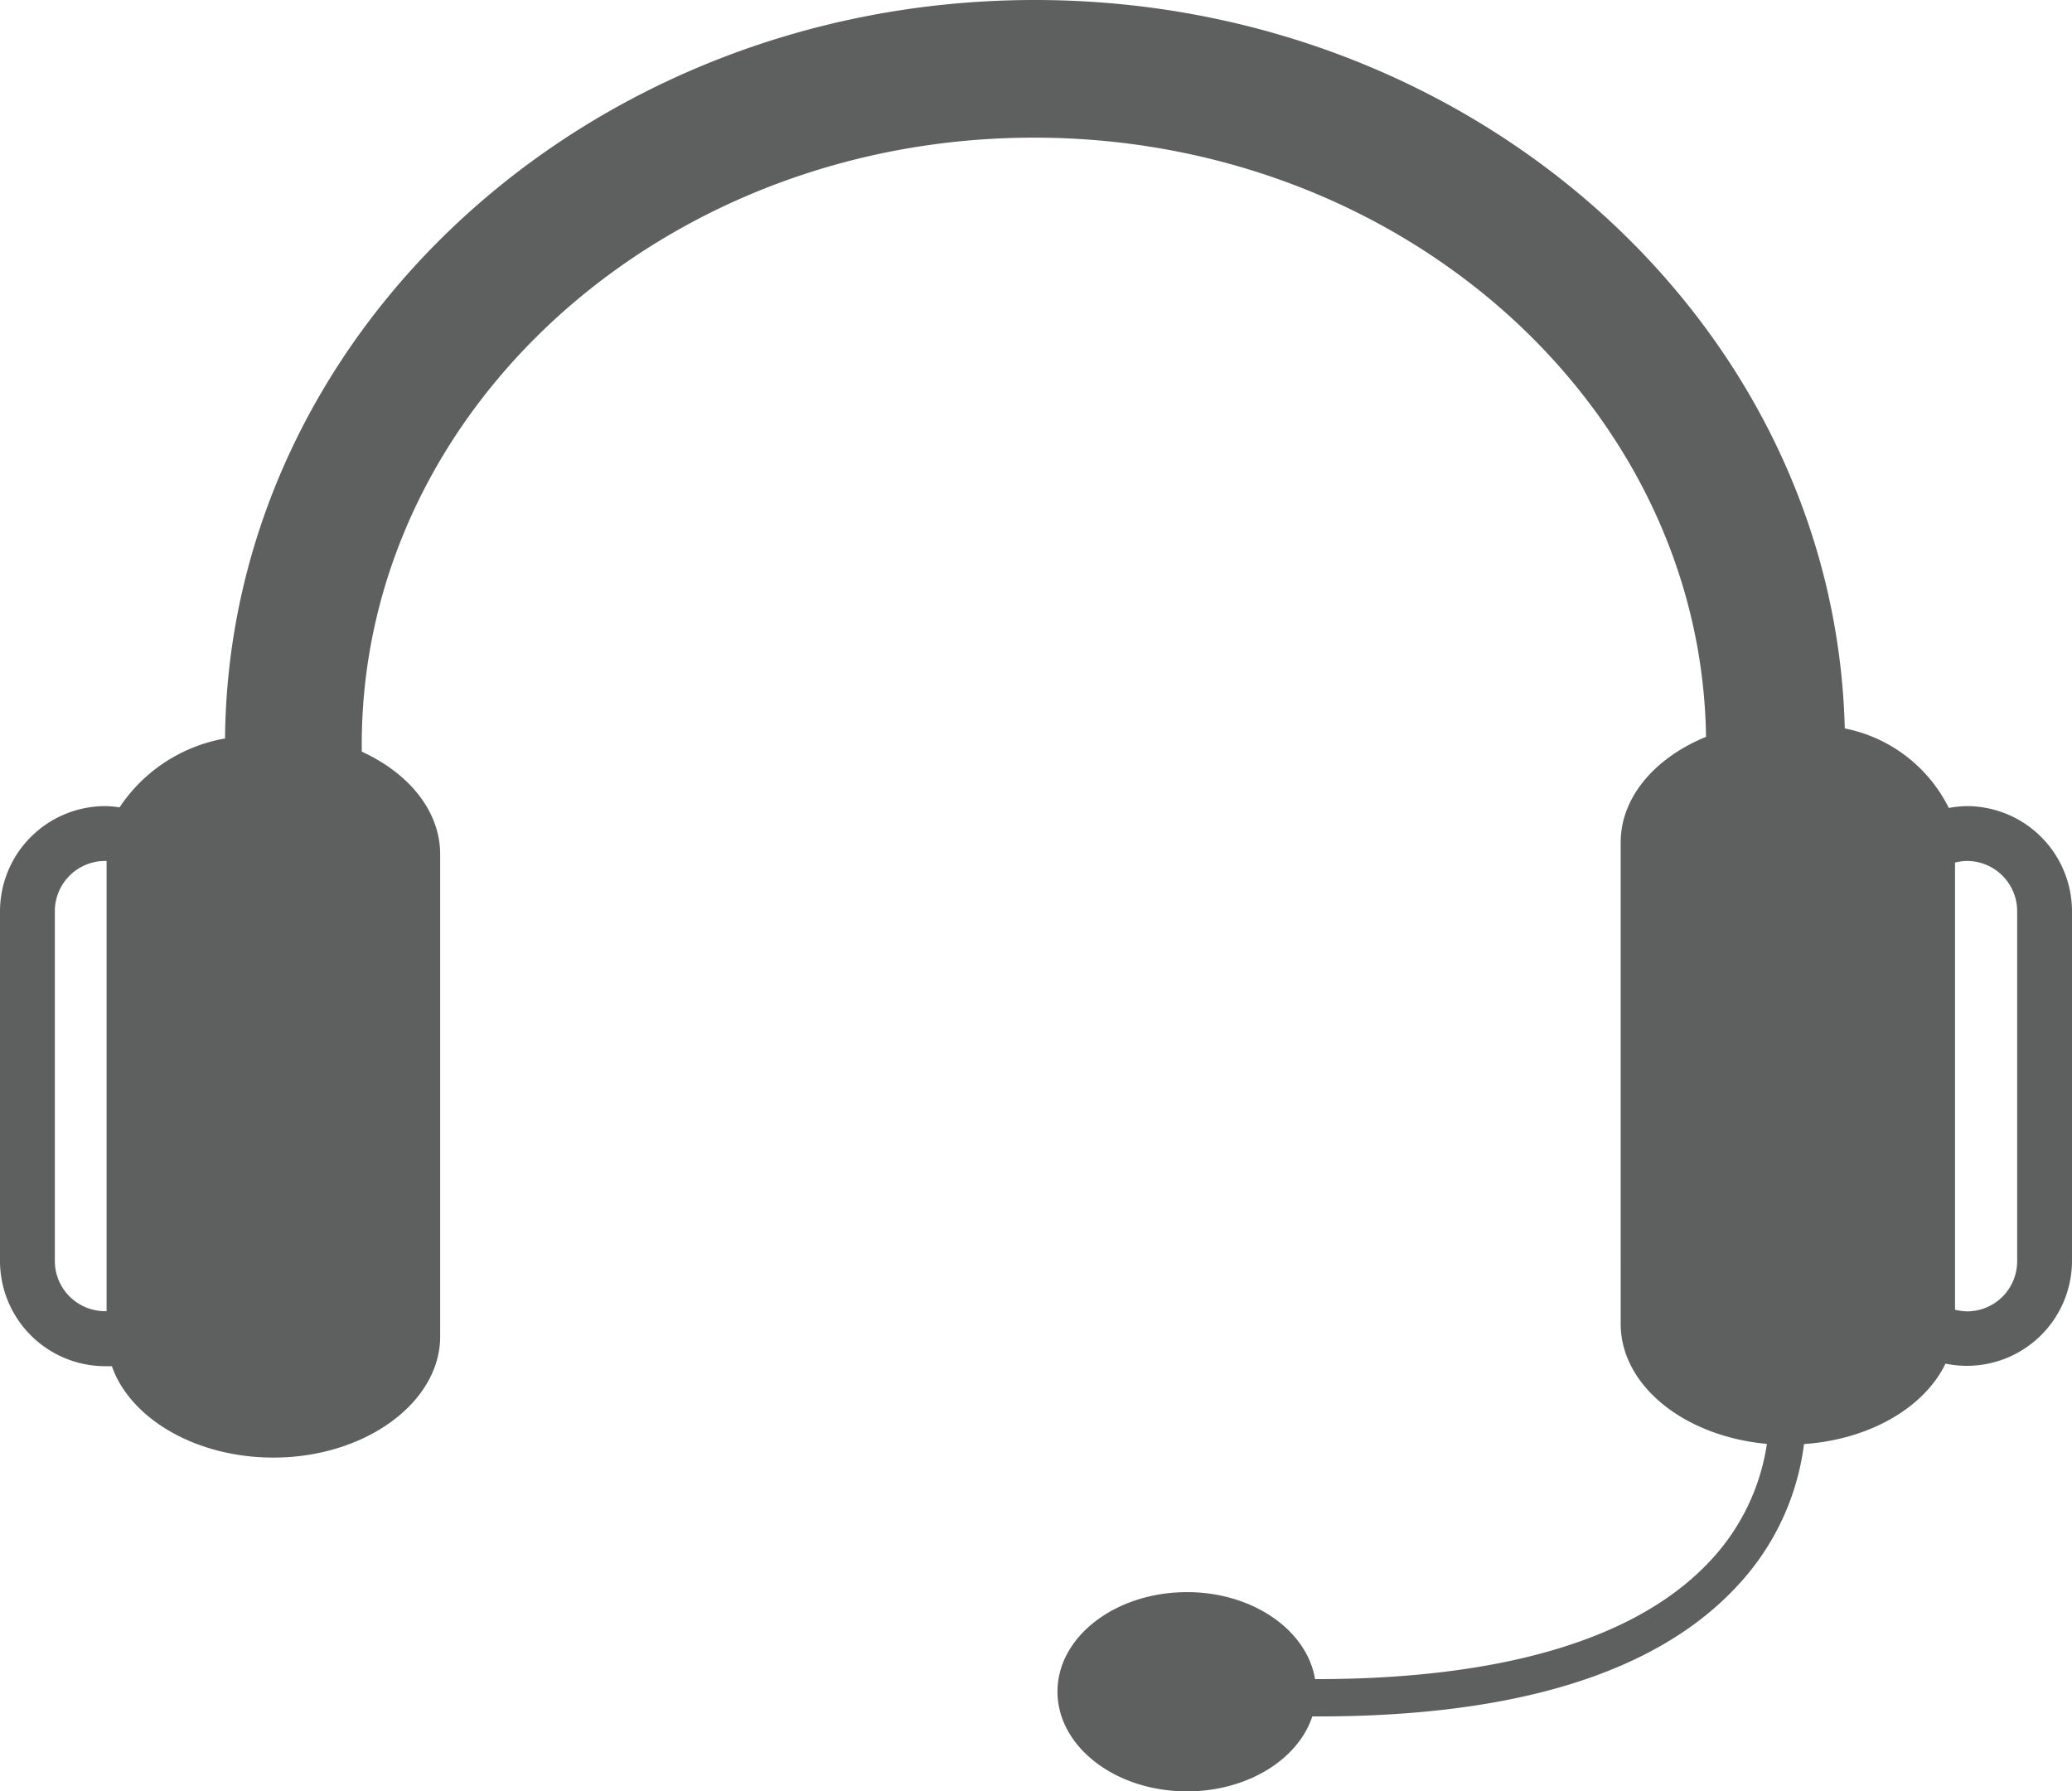 <svg xmlns="http://www.w3.org/2000/svg" viewBox="0 0 113.35 97.98"><defs><style>.cls-1{fill:#5e605f;}</style></defs><g id="Layer_2" data-name="Layer 2"><g id="레이어_1" data-name="레이어 1"><path class="cls-1" d="M107.61,44.1a5.91,5.91,0,0,0-1,.1,8.11,8.11,0,0,0-5.69-4.35C100.37,17.8,80.71,0,56.61,0c-24.32,0-44.1,18.09-44.3,40.4a8.72,8.72,0,0,0-5.77,3.77,5.16,5.16,0,0,0-.79-.07A5.76,5.76,0,0,0,0,49.85V69a5.76,5.76,0,0,0,5.75,5.74l.37,0c1,2.86,4.58,5,8.84,5,5,0,9.12-3,9.12-6.63V46.74c0-2.37-1.71-4.44-4.29-5.62,0-.12,0-.25,0-.39,0-18.3,16.49-33.2,36.78-33.2,20.11,0,36.5,14.67,36.76,32.78-2.79,1.14-4.67,3.3-4.67,5.78V72.42c0,3.38,3.48,6.16,8,6.57a11.9,11.9,0,0,1-3.15,6.45c-4,4.25-11.36,6.42-21.57,6.42-.44-2.68-3.41-4.76-7-4.76-3.92,0-7.09,2.44-7.09,5.44S61,98,64.94,98c3.3,0,6.08-1.75,6.85-4.1h.32c10.83,0,18.52-2.39,22.91-7.12A13.89,13.89,0,0,0,98.69,79c3.6-.25,6.58-2,7.74-4.4a5.69,5.69,0,0,0,1.18.12A5.75,5.75,0,0,0,113.35,69V49.85A5.76,5.76,0,0,0,107.61,44.1ZM3,69V49.85A2.75,2.75,0,0,1,5.75,47.1h.08V71.73H5.75A2.75,2.75,0,0,1,3,69Zm107.35,0a2.74,2.74,0,0,1-2.74,2.74,2.84,2.84,0,0,1-.66-.09V47.19a2.84,2.84,0,0,1,.66-.09,2.75,2.75,0,0,1,2.74,2.75Z"/></g></g></svg>